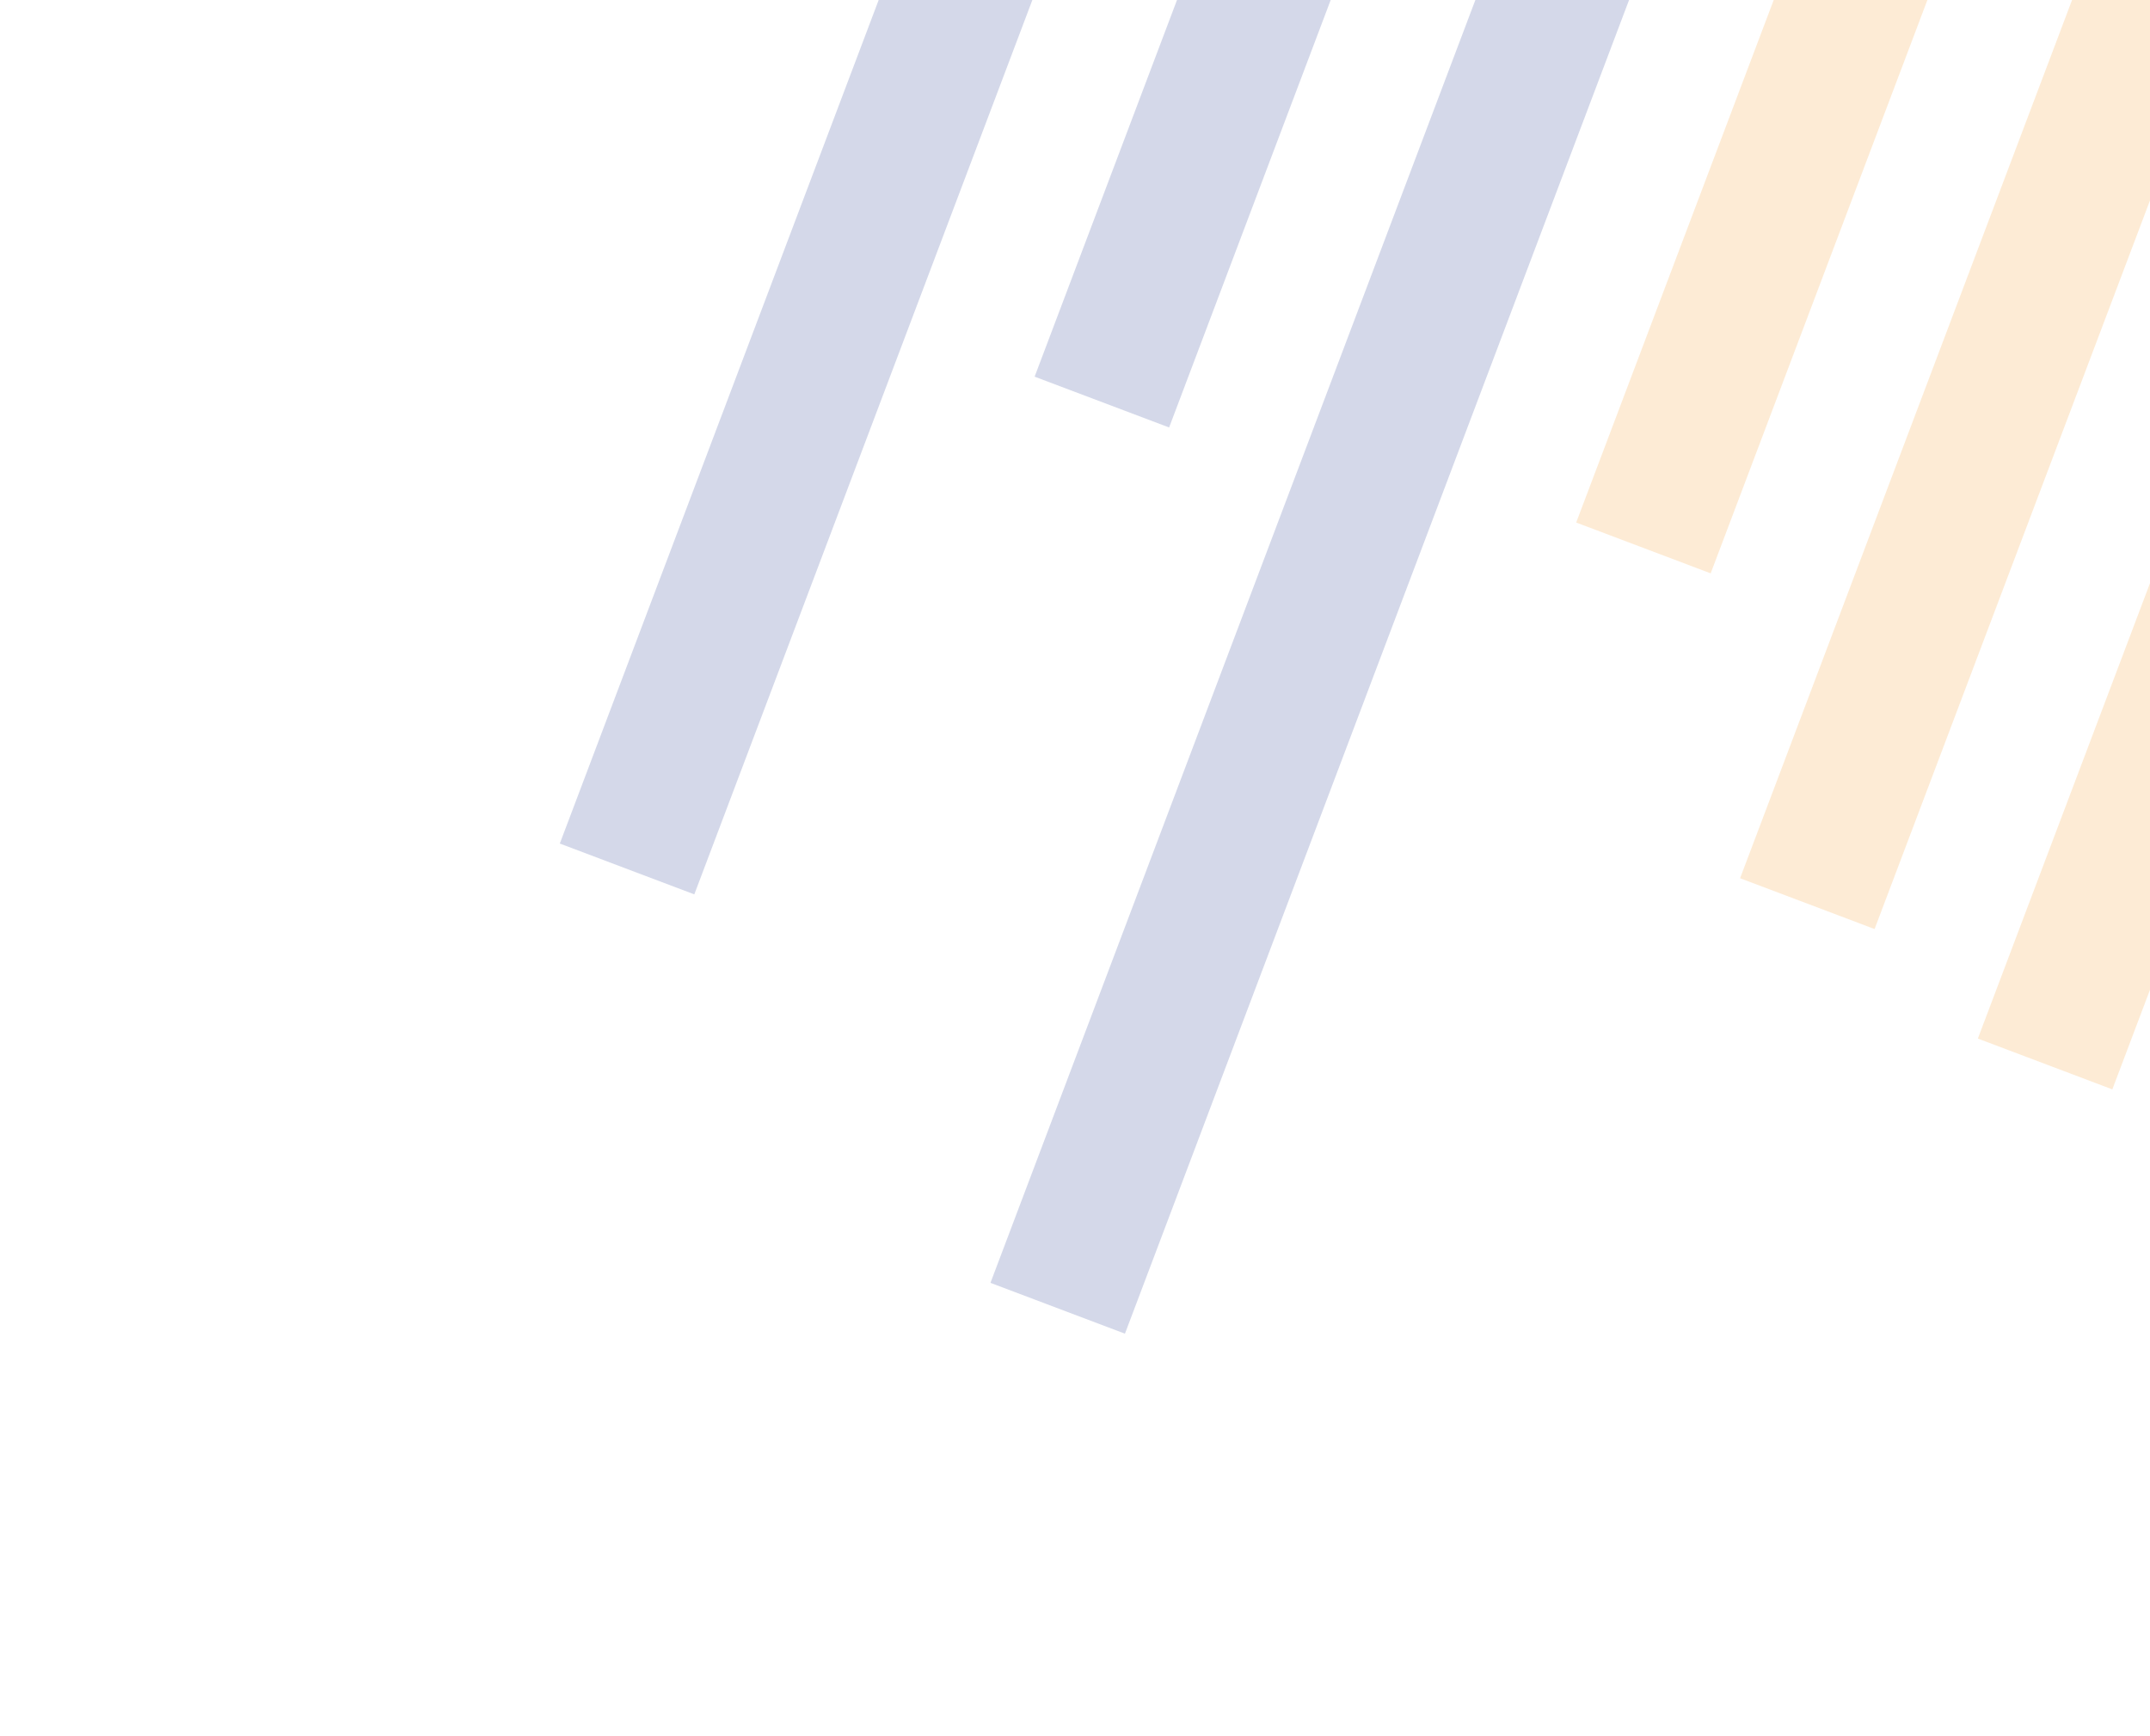 <?xml version="1.0" encoding="UTF-8"?> <svg xmlns="http://www.w3.org/2000/svg" width="888" height="717" viewBox="0 0 888 717" fill="none"> <g style="mix-blend-mode:color-dodge" opacity="0.2"> <path d="M872.446 450.029L1106.82 -170.138L1051.27 -191.13L816.899 429.037L872.446 450.029Z" fill="#F59D2C"></path> <path d="M774.246 383.796L998.984 -210.885L943.437 -231.877L718.699 362.804L774.246 383.796Z" fill="#F59D2C"></path> <path d="M706.549 236.855L891.156 -251.633L835.609 -272.625L651.002 215.863L706.549 236.855Z" fill="#F59D2C"></path> <path d="M464.629 550.946L783.336 -292.386L727.789 -313.378L409.081 529.954L464.629 550.946Z" fill="#273D91"></path> <path d="M482.871 176.593L675.504 -333.134L619.957 -354.126L427.324 155.601L482.871 176.593Z" fill="#273D91"></path> <path d="M286.764 369.466L567.688 -373.886L512.14 -394.878L231.217 348.473L286.764 369.466Z" fill="#273D91"></path> </g> </svg> 